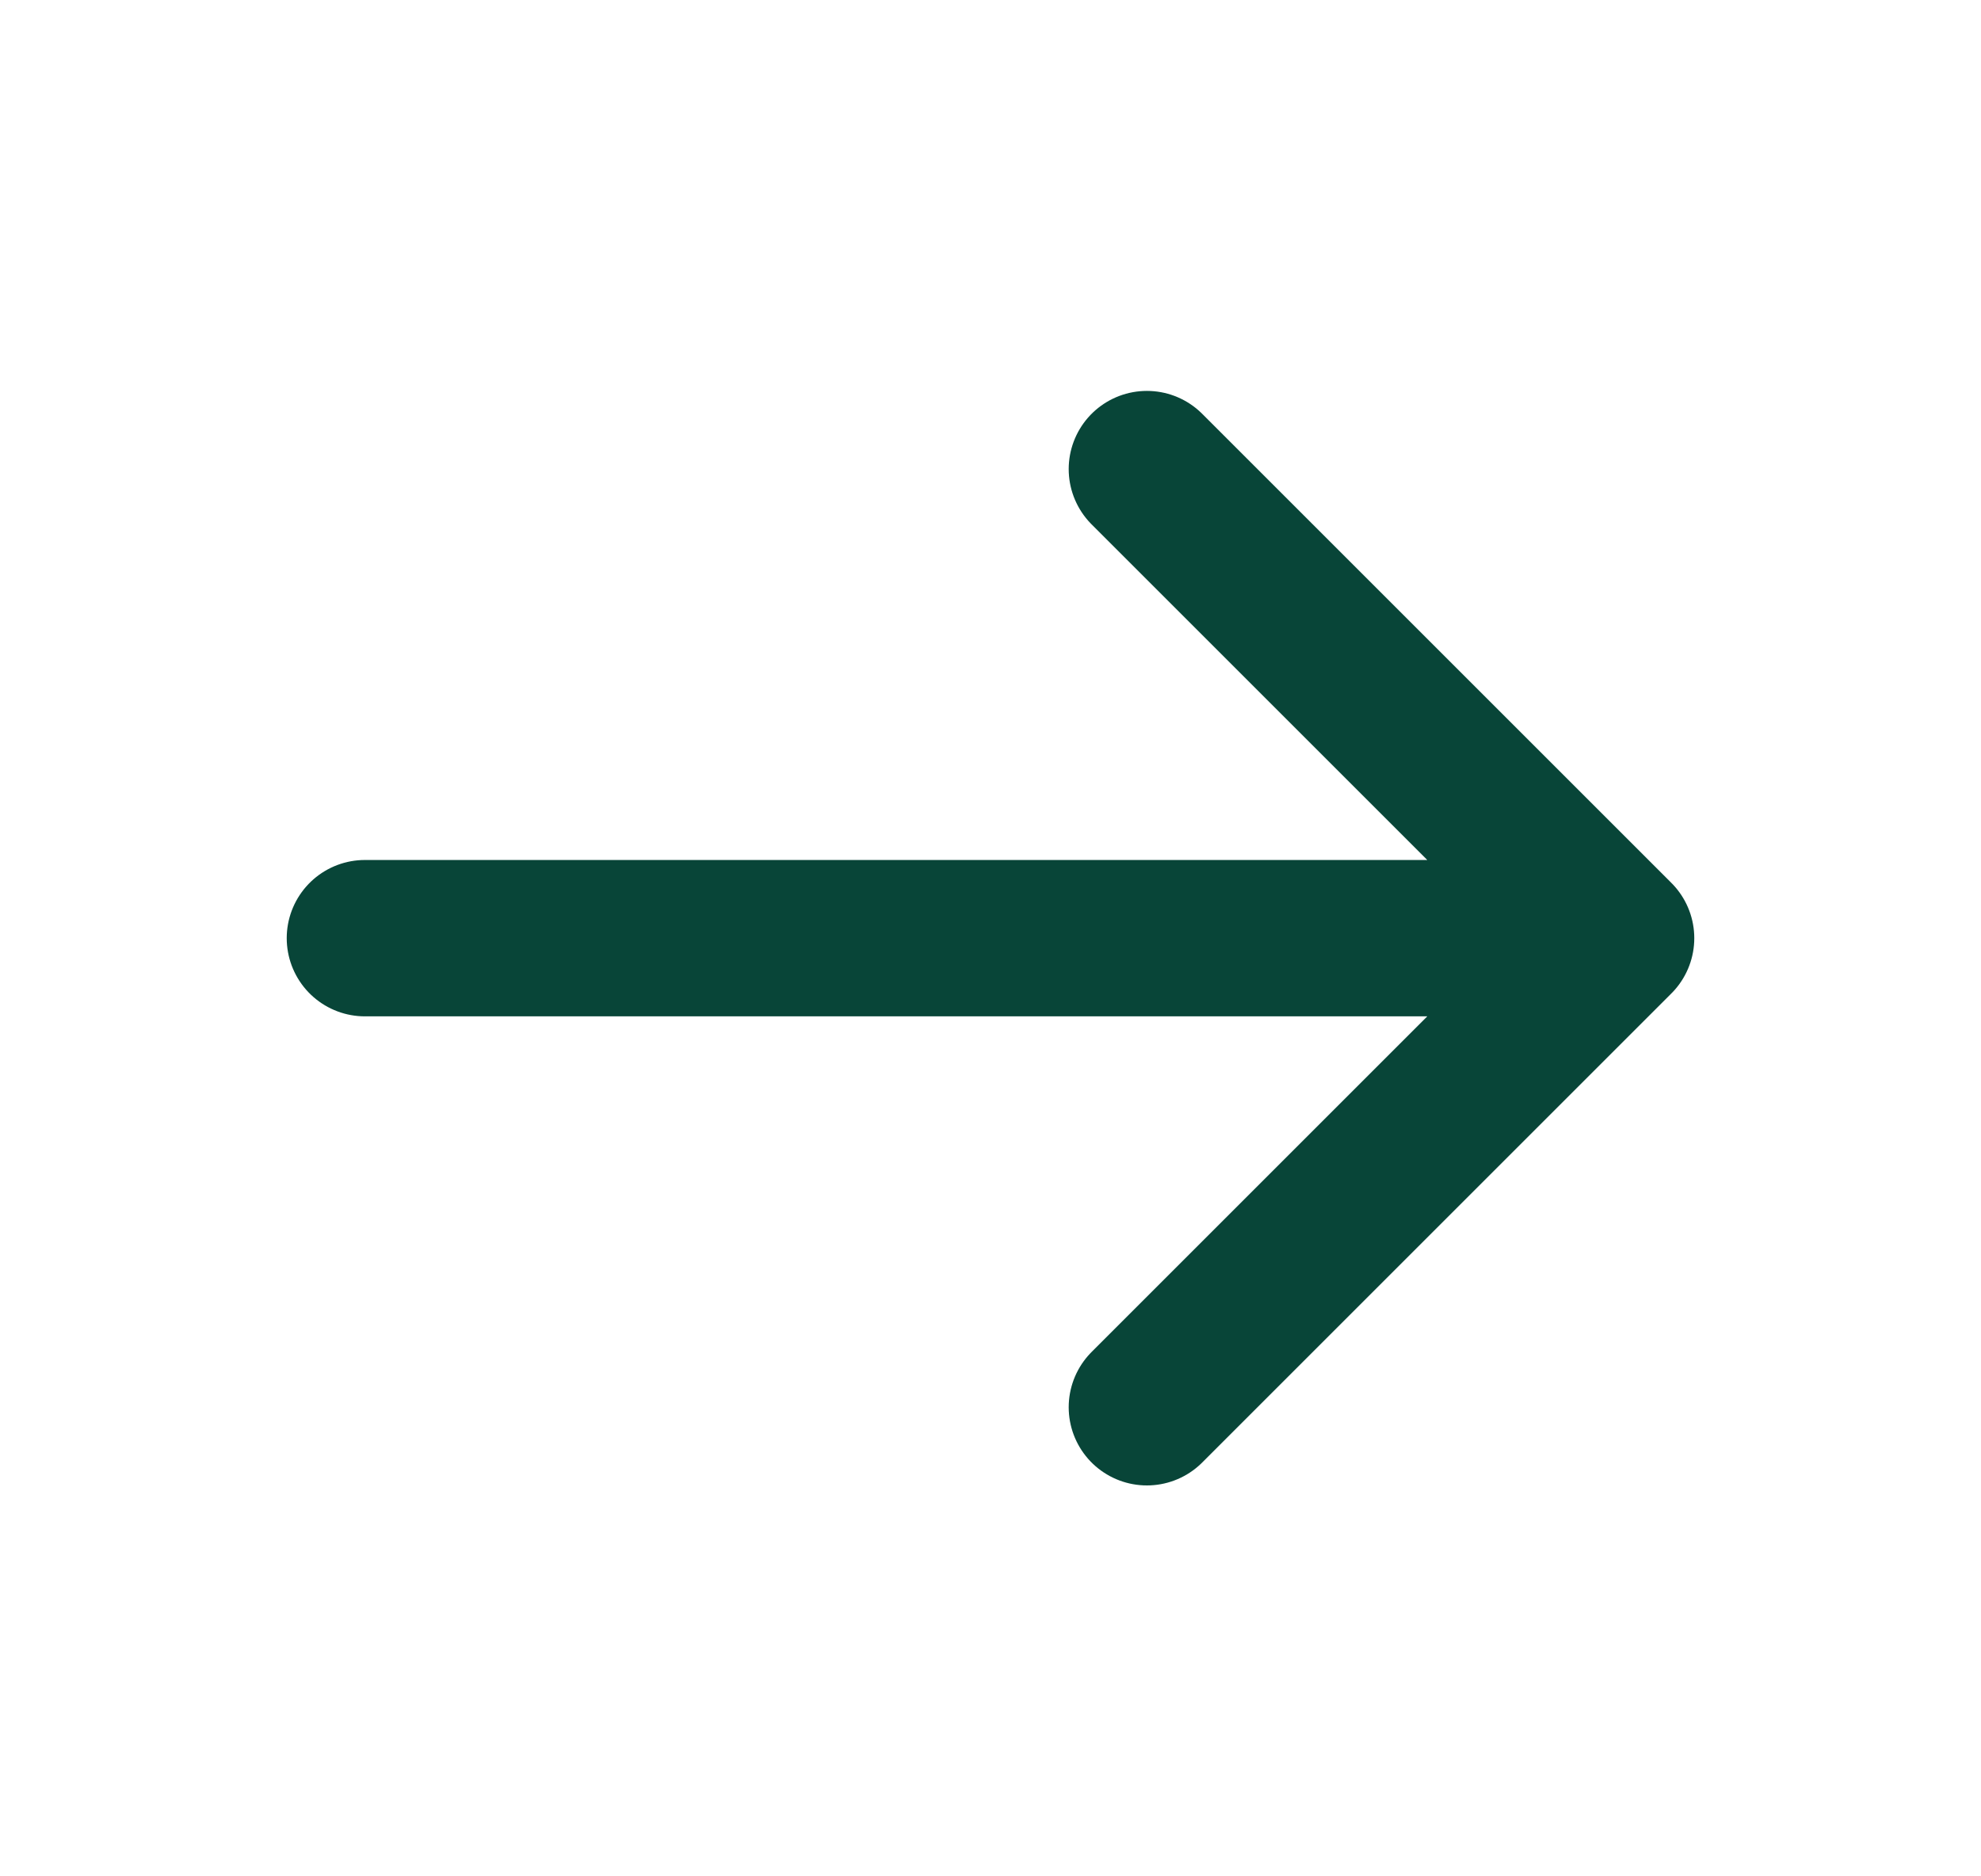 <svg width="19" height="18" viewBox="0 0 19 18" fill="none" xmlns="http://www.w3.org/2000/svg">
<path d="M3.5 9H15.5M15.5 9L11 4.5M15.5 9L11 13.5" stroke="#084538" stroke-width="1.5" stroke-linecap="round" stroke-linejoin="round"/>
</svg>
